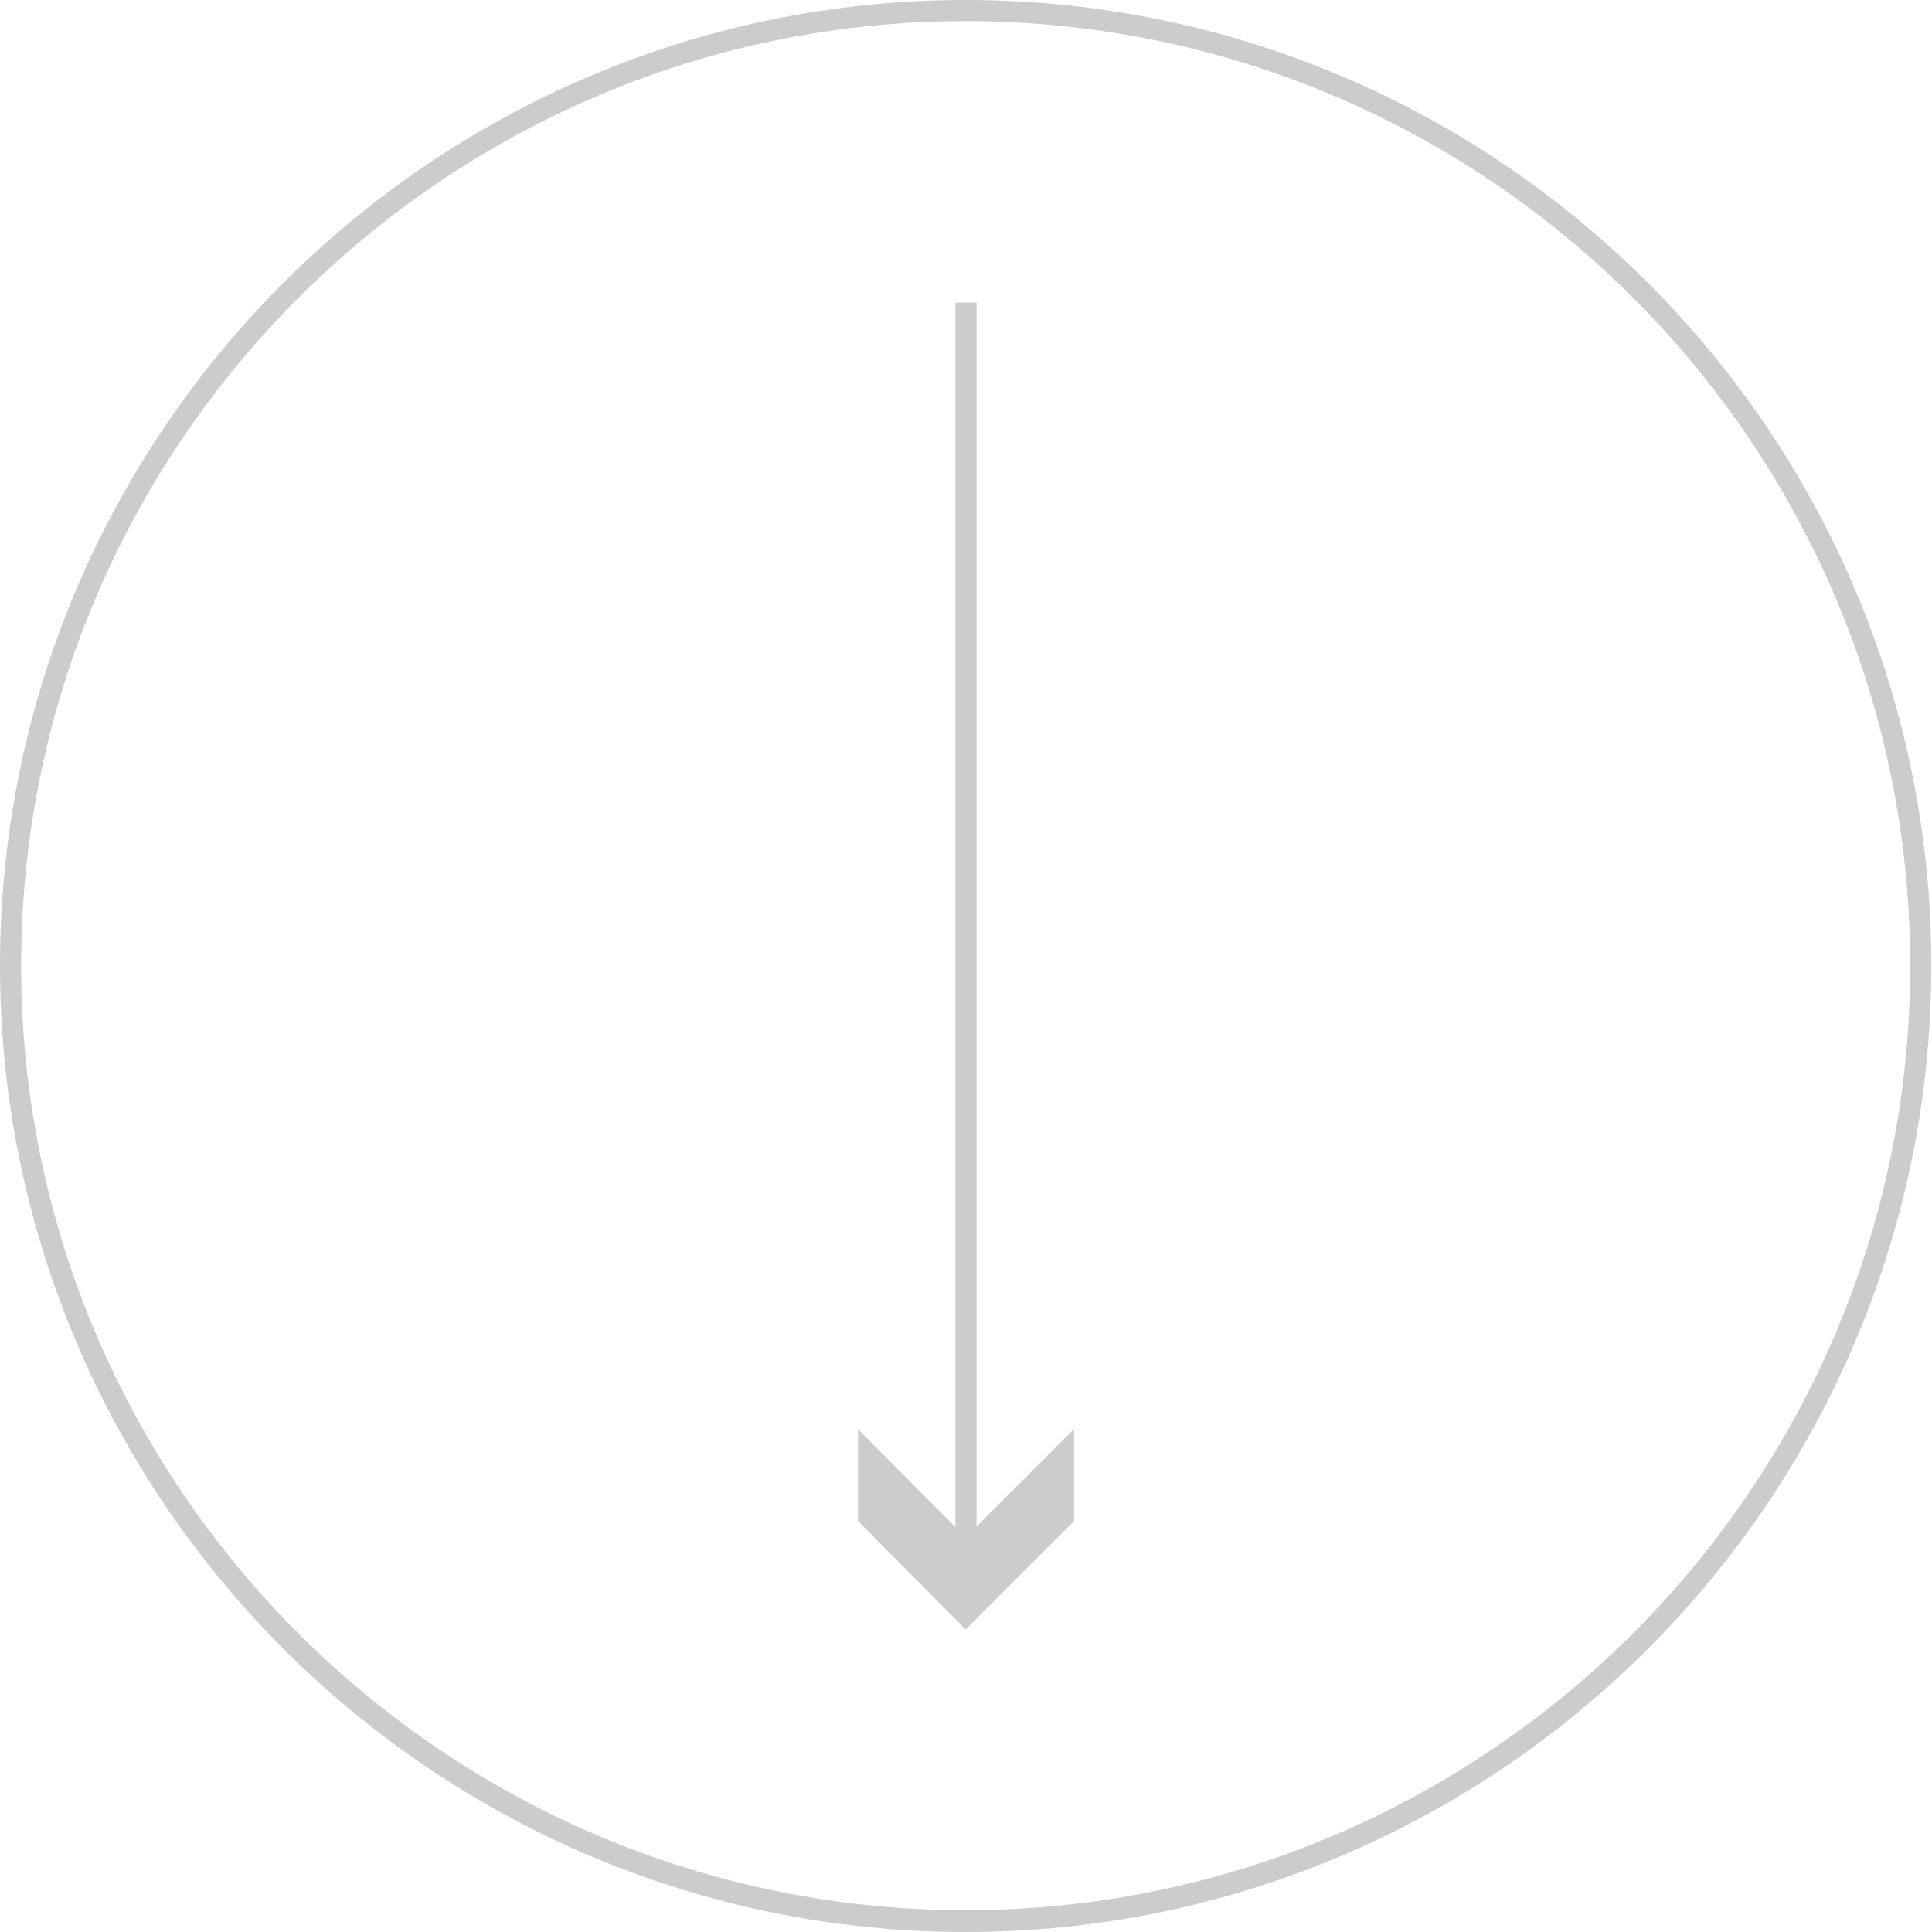 <?xml version="1.0" encoding="UTF-8"?> <!-- Generator: Adobe Illustrator 23.0.5, SVG Export Plug-In . SVG Version: 6.00 Build 0) --> <svg xmlns="http://www.w3.org/2000/svg" xmlns:xlink="http://www.w3.org/1999/xlink" id="Слой_1" x="0px" y="0px" viewBox="0 0 283.5 283.5" style="enable-background:new 0 0 283.5 283.5;" xml:space="preserve"> <style type="text/css"> .st0{opacity:0.2;} </style> <g> <path class="st0" d="M141.7,283.5C63.6,283.5,0,219.9,0,141.7S63.6,0,141.7,0c78.2,0,141.7,63.6,141.7,141.7 S219.9,283.5,141.7,283.5z M141.7,3.1C65.3,3.1,3.1,65.3,3.1,141.7s62.2,138.6,138.6,138.6s138.6-62.2,138.6-138.6 S218.2,3.1,141.7,3.1z"></path> <g class="st0"> <rect x="140.2" y="44.4" width="3.1" height="184"></rect> <g> <polygon points="157.6,209.7 141.7,225.6 125.9,209.7 125.9,223.2 141.7,239.1 157.6,223.2 "></polygon> </g> </g> </g> </svg> 